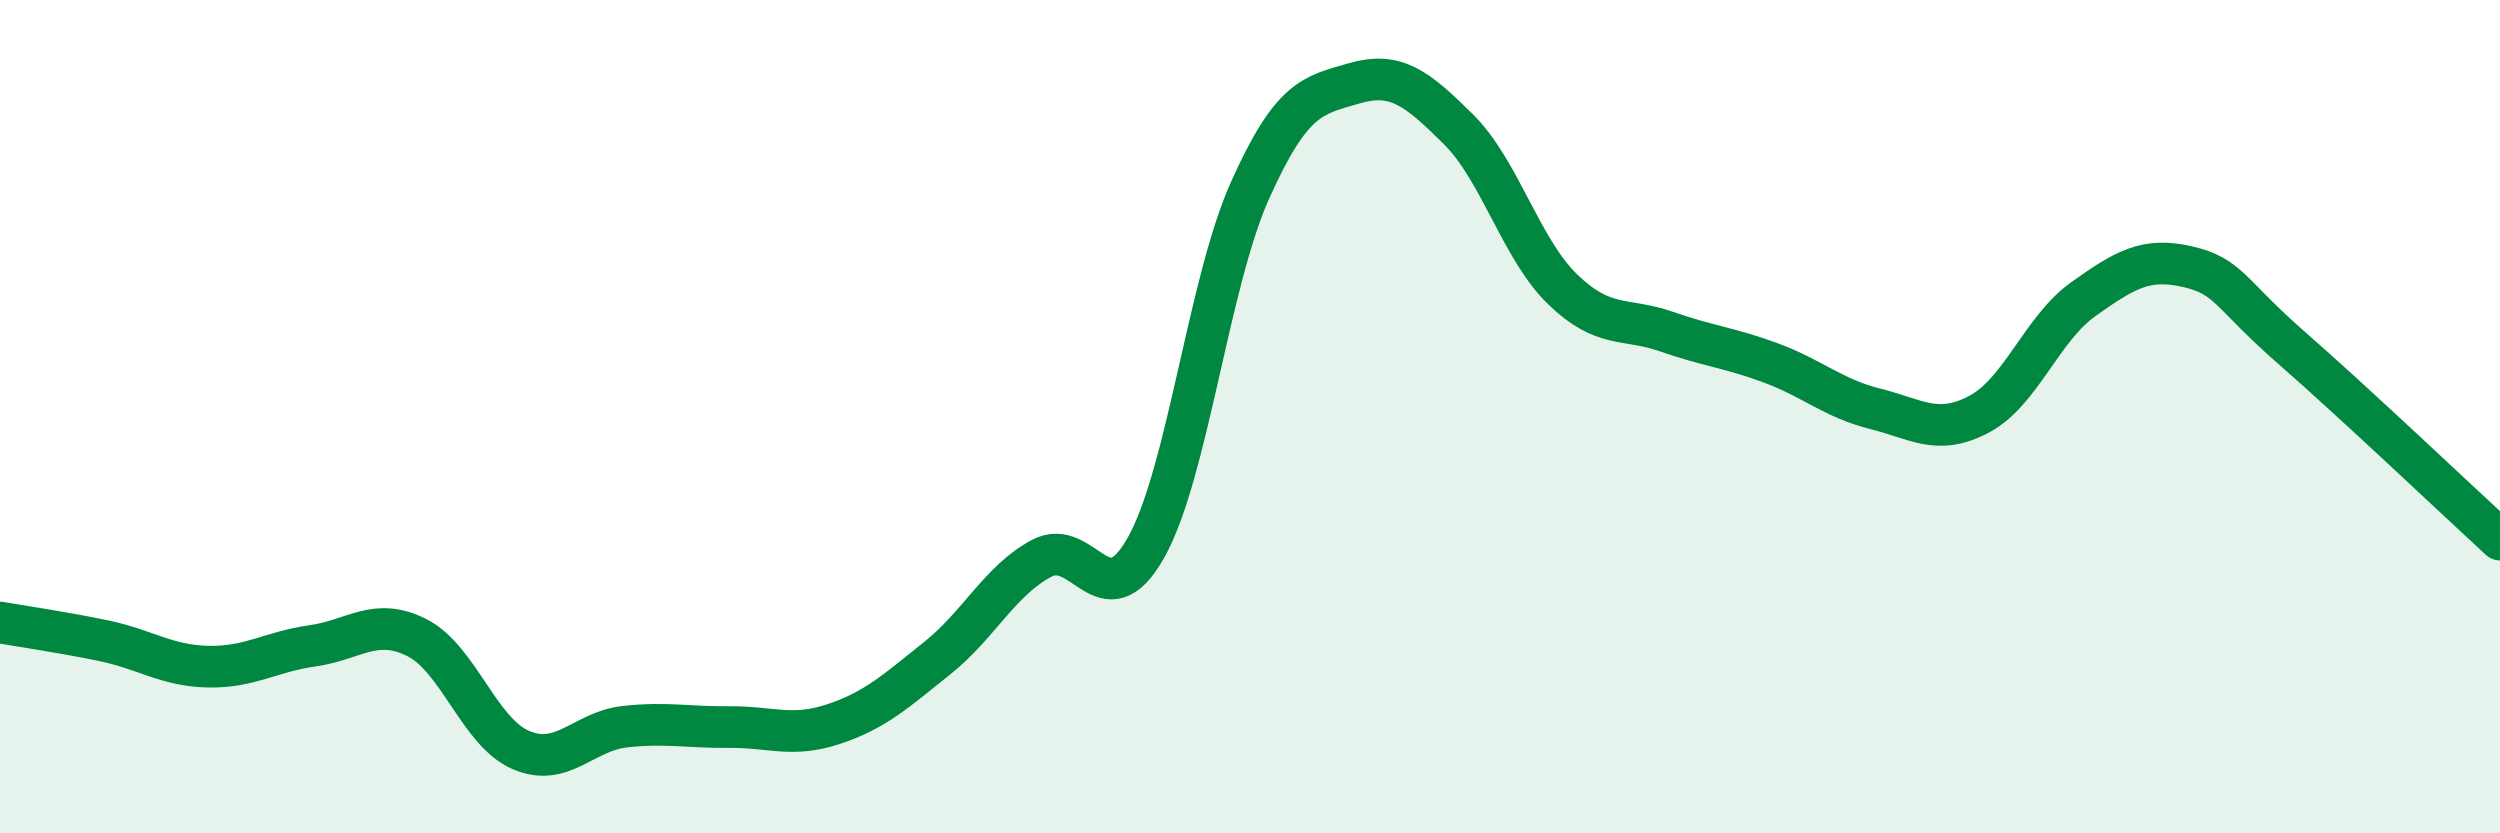 
    <svg width="60" height="20" viewBox="0 0 60 20" xmlns="http://www.w3.org/2000/svg">
      <path
        d="M 0,14.94 C 0.5,15.03 1.5,15.17 2.5,15.38 C 3.5,15.59 4,15.98 5,16 C 6,16.02 6.5,15.64 7.5,15.5 C 8.5,15.36 9,14.8 10,15.3 C 11,15.8 11.5,17.57 12.5,18 C 13.5,18.43 14,17.55 15,17.44 C 16,17.33 16.5,17.46 17.5,17.45 C 18.5,17.44 19,17.71 20,17.38 C 21,17.05 21.5,16.59 22.5,15.79 C 23.5,14.99 24,13.93 25,13.4 C 26,12.87 26.5,14.92 27.5,13.15 C 28.5,11.38 29,6.8 30,4.57 C 31,2.34 31.5,2.29 32.5,2 C 33.5,1.71 34,2.11 35,3.1 C 36,4.09 36.5,5.97 37.5,6.94 C 38.5,7.91 39,7.61 40,7.96 C 41,8.31 41.5,8.34 42.5,8.71 C 43.5,9.08 44,9.56 45,9.81 C 46,10.06 46.5,10.47 47.5,9.94 C 48.5,9.41 49,7.89 50,7.18 C 51,6.47 51.5,6.17 52.5,6.4 C 53.5,6.63 53.5,7.04 55,8.35 C 56.5,9.66 59,12.03 60,12.95L60 20L0 20Z"
        fill="#008740"
        opacity="0.1"
        stroke-linecap="round"
        stroke-linejoin="round"
      />
      <path
        d="M 0,14.94 C 0.5,15.03 1.5,15.17 2.5,15.38 C 3.5,15.59 4,15.98 5,16 C 6,16.02 6.5,15.64 7.5,15.5 C 8.5,15.36 9,14.8 10,15.3 C 11,15.8 11.5,17.57 12.5,18 C 13.5,18.43 14,17.55 15,17.44 C 16,17.33 16.5,17.46 17.5,17.45 C 18.5,17.44 19,17.71 20,17.38 C 21,17.05 21.5,16.59 22.5,15.79 C 23.5,14.99 24,13.93 25,13.4 C 26,12.87 26.5,14.92 27.5,13.15 C 28.5,11.38 29,6.8 30,4.57 C 31,2.34 31.5,2.29 32.5,2 C 33.5,1.71 34,2.11 35,3.1 C 36,4.09 36.5,5.97 37.5,6.94 C 38.5,7.91 39,7.61 40,7.96 C 41,8.31 41.5,8.34 42.5,8.71 C 43.5,9.08 44,9.56 45,9.81 C 46,10.06 46.5,10.47 47.5,9.94 C 48.5,9.41 49,7.89 50,7.18 C 51,6.47 51.5,6.17 52.5,6.4 C 53.5,6.63 53.5,7.04 55,8.35 C 56.5,9.66 59,12.03 60,12.95"
        stroke="#008740"
        stroke-width="1"
        fill="none"
        stroke-linecap="round"
        stroke-linejoin="round"
      />
    </svg>
  